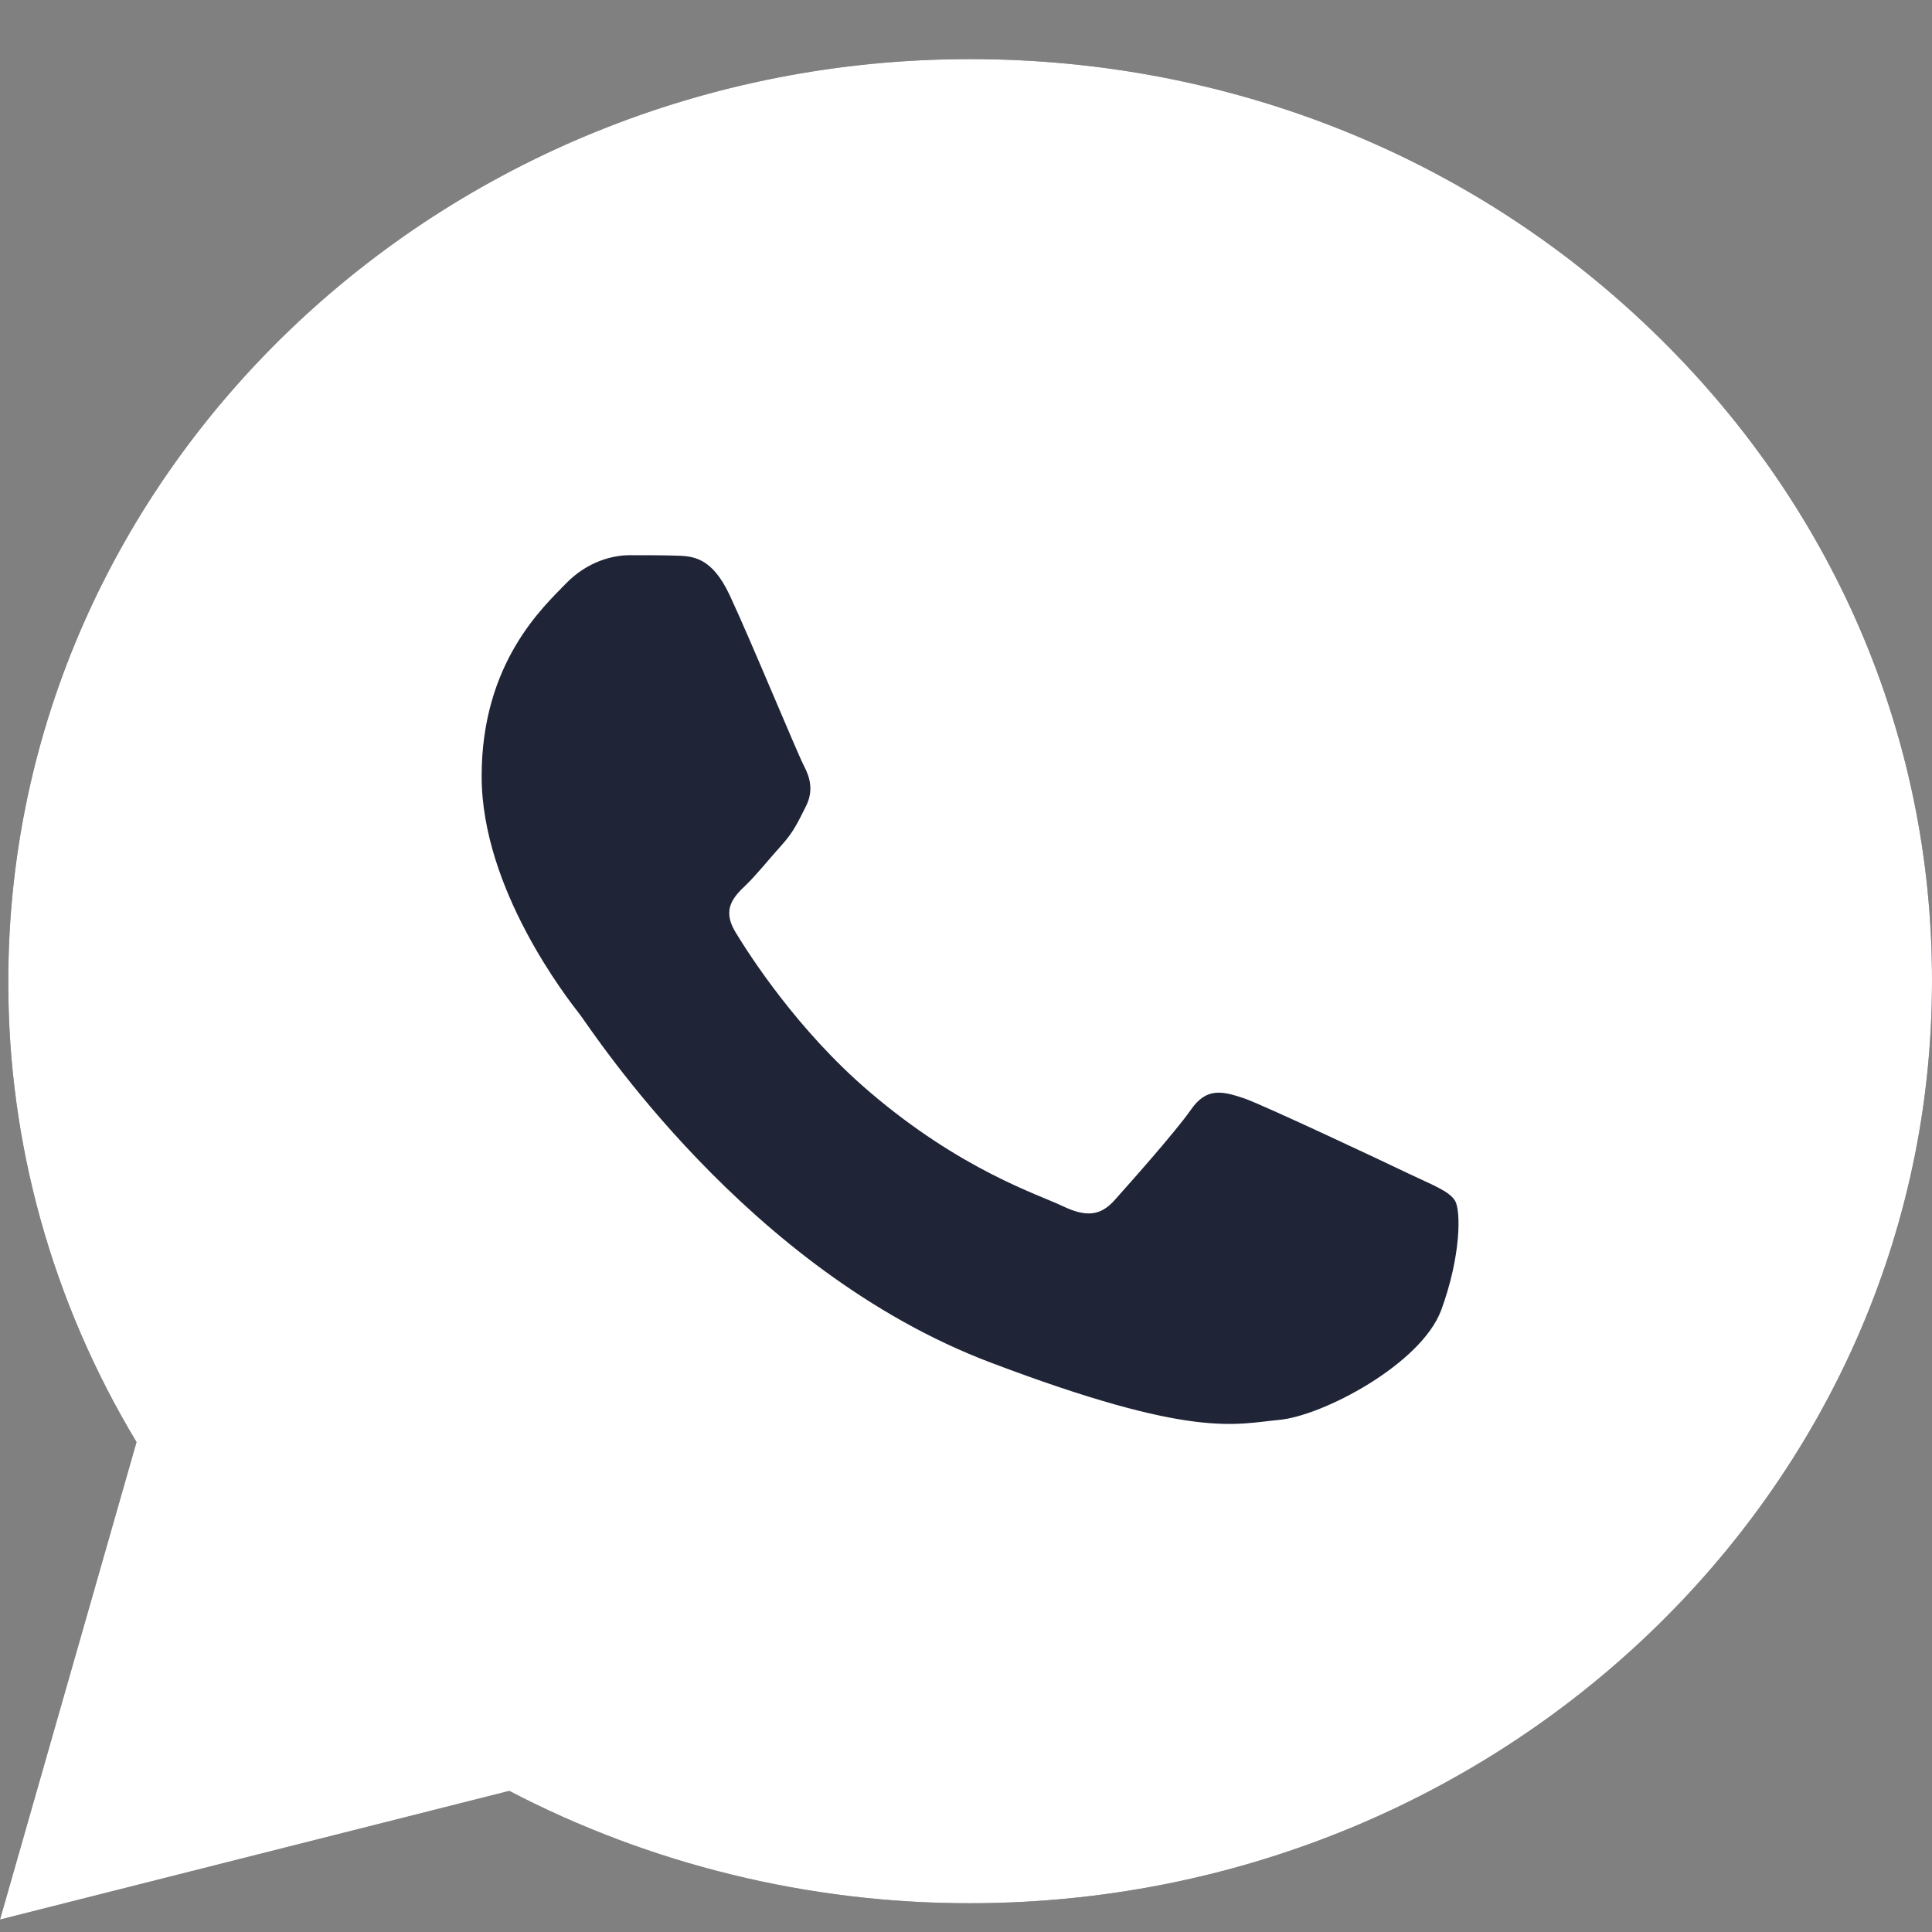 <?xml version="1.0" encoding="UTF-8"?> <svg xmlns="http://www.w3.org/2000/svg" width="27" height="27" viewBox="0 0 27 27" fill="none"><rect x="0" y="0" width="27" height="27" fill="#808080" stroke="none"/> <g clip-path="url(#clip0_194_2260)"> <path d="M0 26.826L1.908 20.153C0.729 18.195 0.11 15.976 0.116 13.709C0.116 6.603 6.15 0.826 13.558 0.826C17.155 0.826 20.534 2.167 23.067 4.601C25.607 7.036 27.006 10.273 27 13.715C27 20.82 20.966 26.598 13.552 26.598H13.545C11.295 26.598 9.084 26.054 7.117 25.028L0 26.826ZM7.459 22.699L7.865 22.934C9.58 23.91 11.547 24.423 13.552 24.429H13.558C19.715 24.429 24.731 19.628 24.731 13.721C24.731 10.86 23.57 8.173 21.462 6.146C19.354 4.119 16.543 3.007 13.558 3.007C7.401 3.001 2.385 7.802 2.385 13.709C2.385 15.729 2.972 17.7 4.094 19.406L4.358 19.813L3.23 23.762L7.459 22.699Z" fill="#1F2537"></path> <path d="M0.471 26.375L2.314 19.931C1.173 18.046 0.574 15.902 0.574 13.715C0.58 6.857 6.402 1.277 13.558 1.277C17.033 1.277 20.289 2.575 22.738 4.923C25.188 7.271 26.536 10.397 26.536 13.721C26.536 20.58 20.708 26.159 13.558 26.159H13.552C11.379 26.159 9.245 25.634 7.35 24.645L0.471 26.375Z" fill="white"></path> <path d="M0 26.826L1.908 20.153C0.729 18.195 0.11 15.976 0.116 13.709C0.116 6.603 6.15 0.826 13.558 0.826C17.155 0.826 20.534 2.167 23.067 4.601C25.607 7.036 27.006 10.273 27 13.715C27 20.82 20.966 26.598 13.552 26.598H13.545C11.295 26.598 9.084 26.054 7.117 25.028L0 26.826ZM7.459 22.699L7.865 22.934C9.58 23.91 11.547 24.423 13.552 24.429H13.558C19.715 24.429 24.731 19.628 24.731 13.721C24.731 10.86 23.57 8.173 21.462 6.146C19.354 4.119 16.543 3.007 13.558 3.007C7.401 3.001 2.385 7.802 2.385 13.709C2.385 15.729 2.972 17.7 4.094 19.406L4.358 19.813L3.23 23.762L7.459 22.699Z" fill="white"></path> <path fill-rule="evenodd" clip-rule="evenodd" d="M10.199 8.321C9.948 7.784 9.683 7.771 9.445 7.765C9.251 7.759 9.026 7.759 8.8 7.759C8.574 7.759 8.213 7.839 7.904 8.16C7.594 8.482 6.731 9.26 6.731 10.848C6.731 12.43 7.936 13.962 8.104 14.178C8.271 14.395 10.431 17.75 13.842 19.041C16.678 20.116 17.259 19.9 17.871 19.844C18.483 19.789 19.857 19.066 20.14 18.312C20.418 17.558 20.418 16.916 20.334 16.78C20.25 16.644 20.024 16.563 19.689 16.403C19.354 16.242 17.703 15.464 17.394 15.352C17.084 15.247 16.859 15.192 16.64 15.513C16.414 15.834 15.769 16.557 15.576 16.773C15.382 16.99 15.183 17.015 14.847 16.854C14.512 16.693 13.429 16.353 12.146 15.254C11.147 14.401 10.47 13.344 10.276 13.023C10.083 12.702 10.257 12.529 10.425 12.368C10.573 12.226 10.76 11.991 10.928 11.806C11.095 11.62 11.153 11.485 11.263 11.268C11.372 11.052 11.321 10.867 11.237 10.706C11.153 10.552 10.496 8.957 10.199 8.321Z" fill="#1F2537"></path> </g> <defs> <clipPath id="clip0_194_2260"> <rect width="27" height="26" fill="white" transform="translate(0 0.826)"></rect> </clipPath> </defs> </svg> 